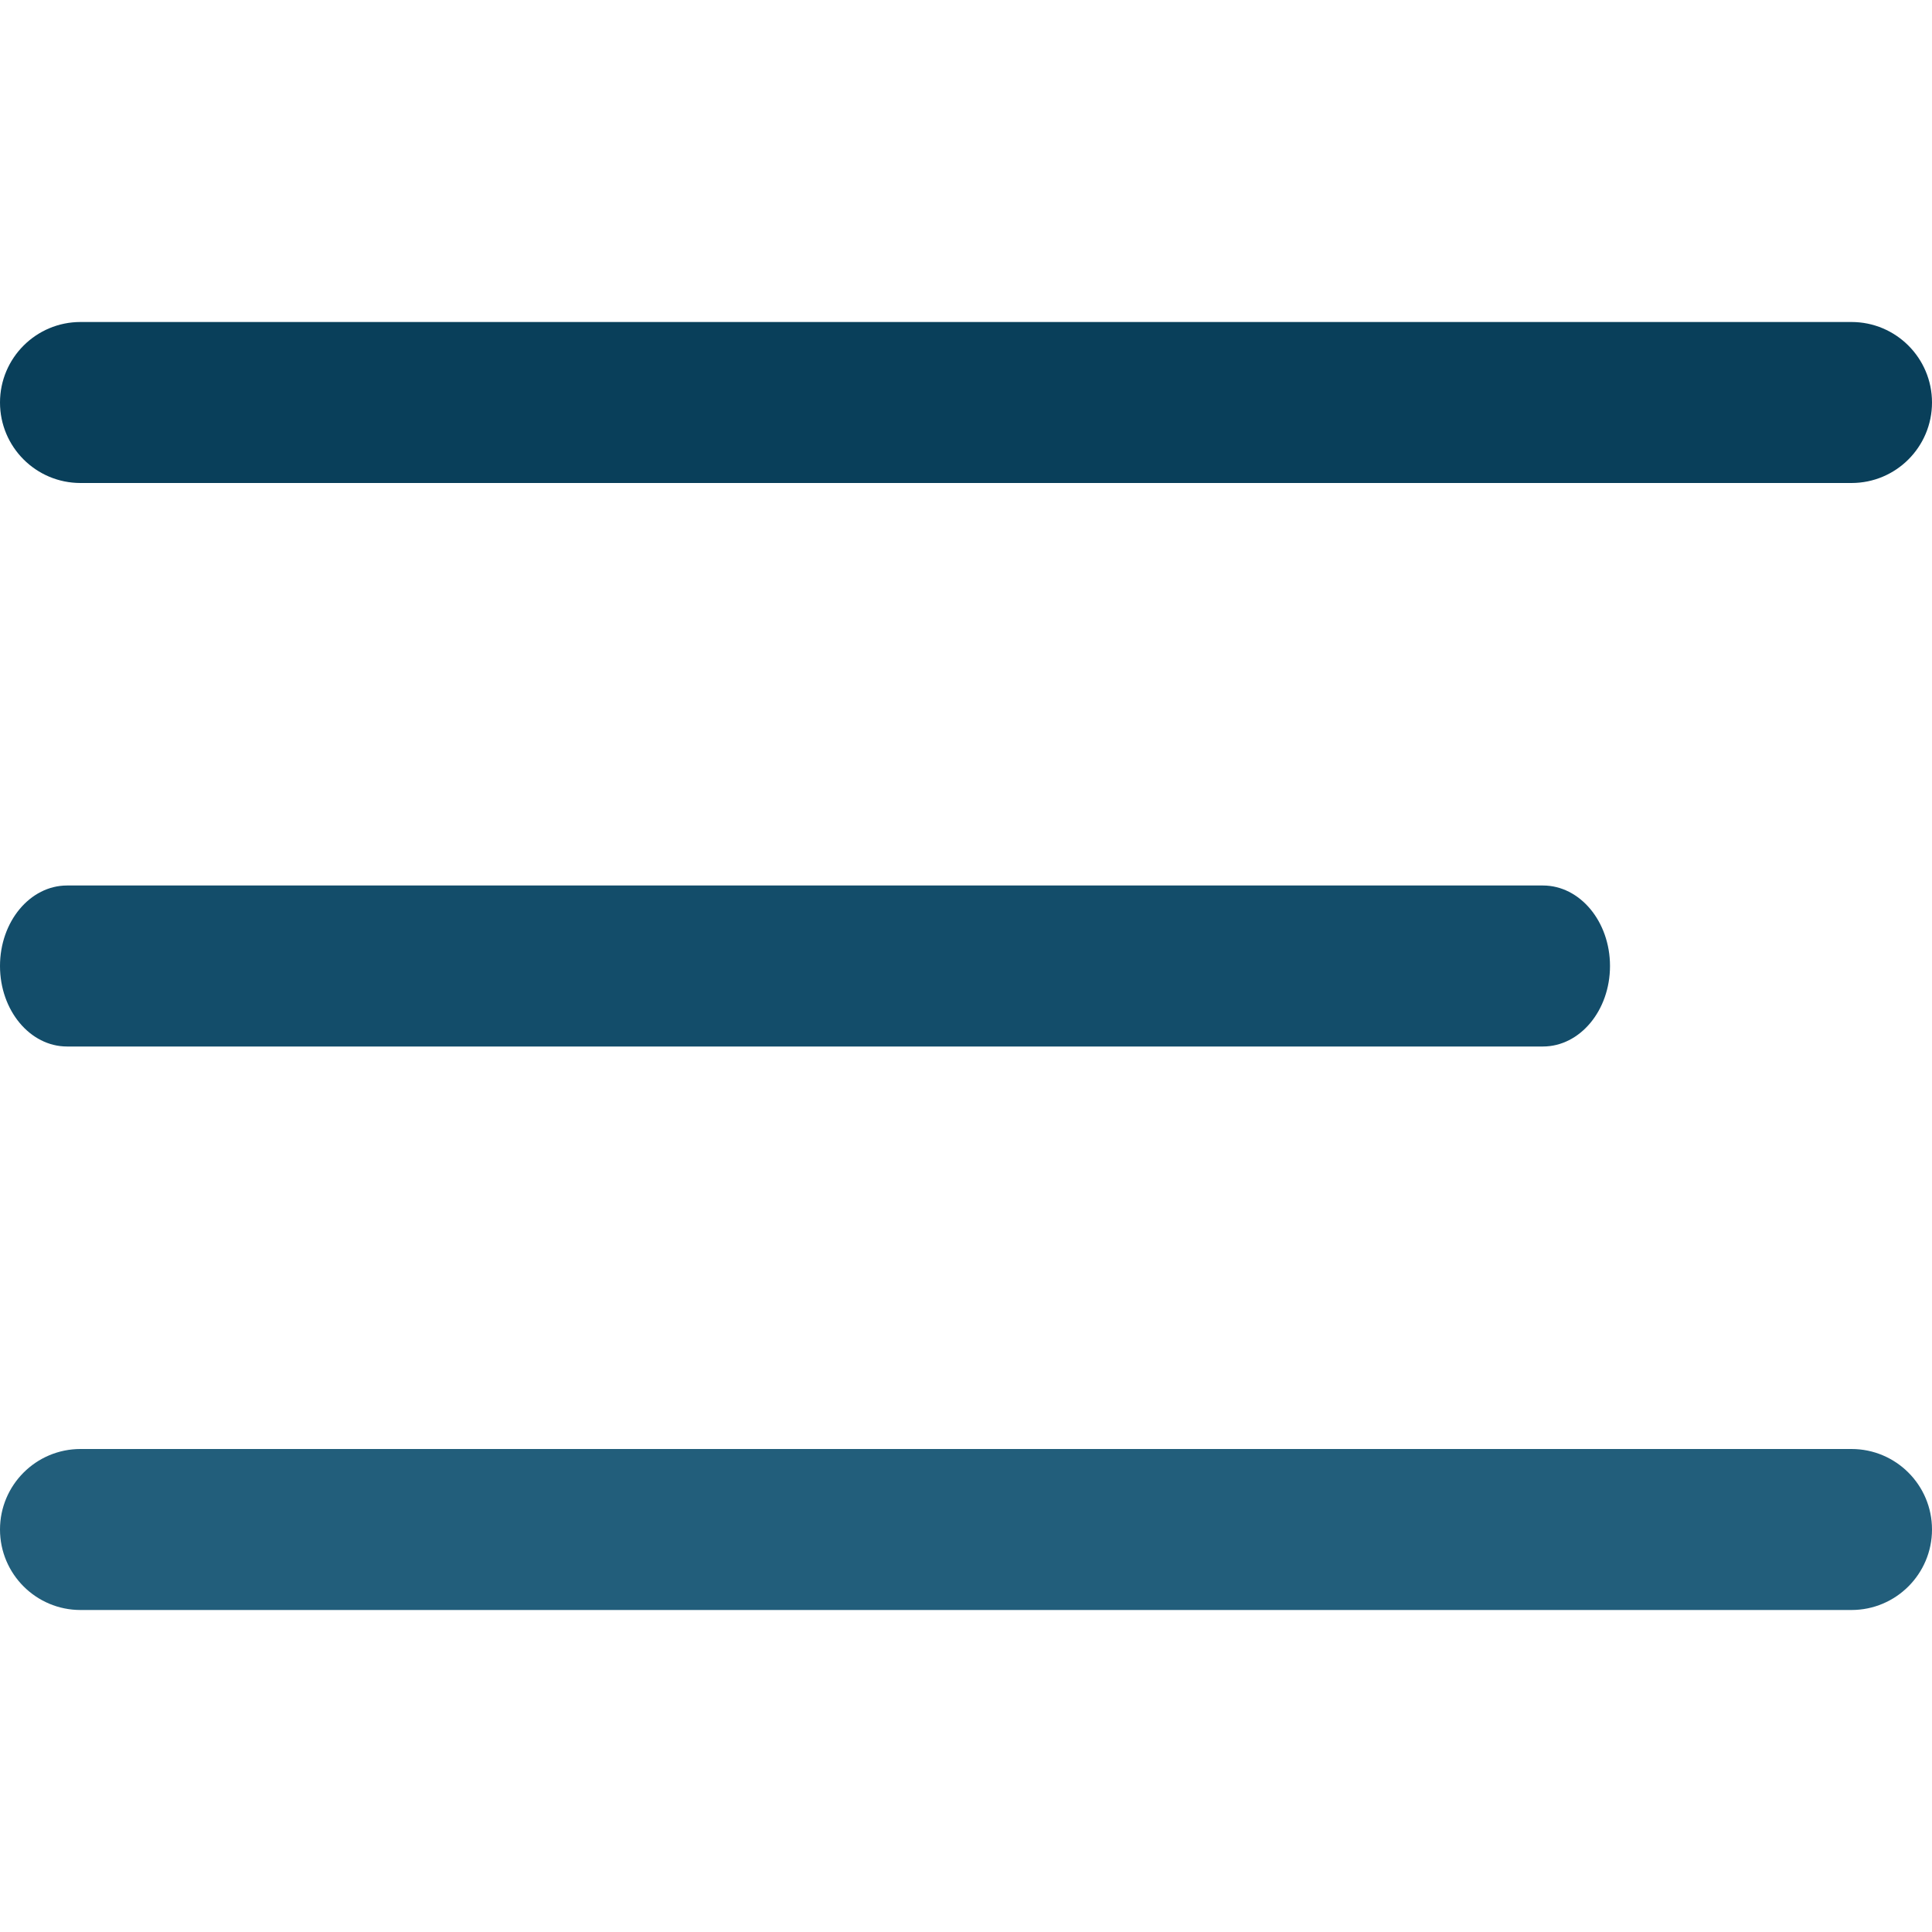 <svg xmlns="http://www.w3.org/2000/svg" width="24" height="24" viewBox="0 0 24 24" fill="none">
  <g clip-path="url(#clip0_1614_4493)">
    <path d="M19.167 11H0.833C0.373 11 0 11.448 0 12C0 12.552 0.373 13 0.833 13H19.167C19.627 13 20 12.552 20 12C20 11.448 19.627 11 19.167 11Z" fill="#134D6A"/>
    <path d="M23 4H1C0.448 4 0 4.448 0 5C0 5.553 0.448 6 1 6H23C23.552 6 24 5.553 24 5C24 4.448 23.552 4 23 4Z" fill="#093F5A"/>
    <path d="M23 18H1C0.448 18 0 18.448 0 19C0 19.552 0.448 20 1 20H23C23.552 20 24 19.552 24 19C24 18.448 23.552 18 23 18Z" fill="#225E7B"/>
  </g>
  <defs>
    <clipPath id="clip0_1614_4493">
      <rect width="24" height="24" fill="white"/>
    </clipPath>
  </defs>
</svg>